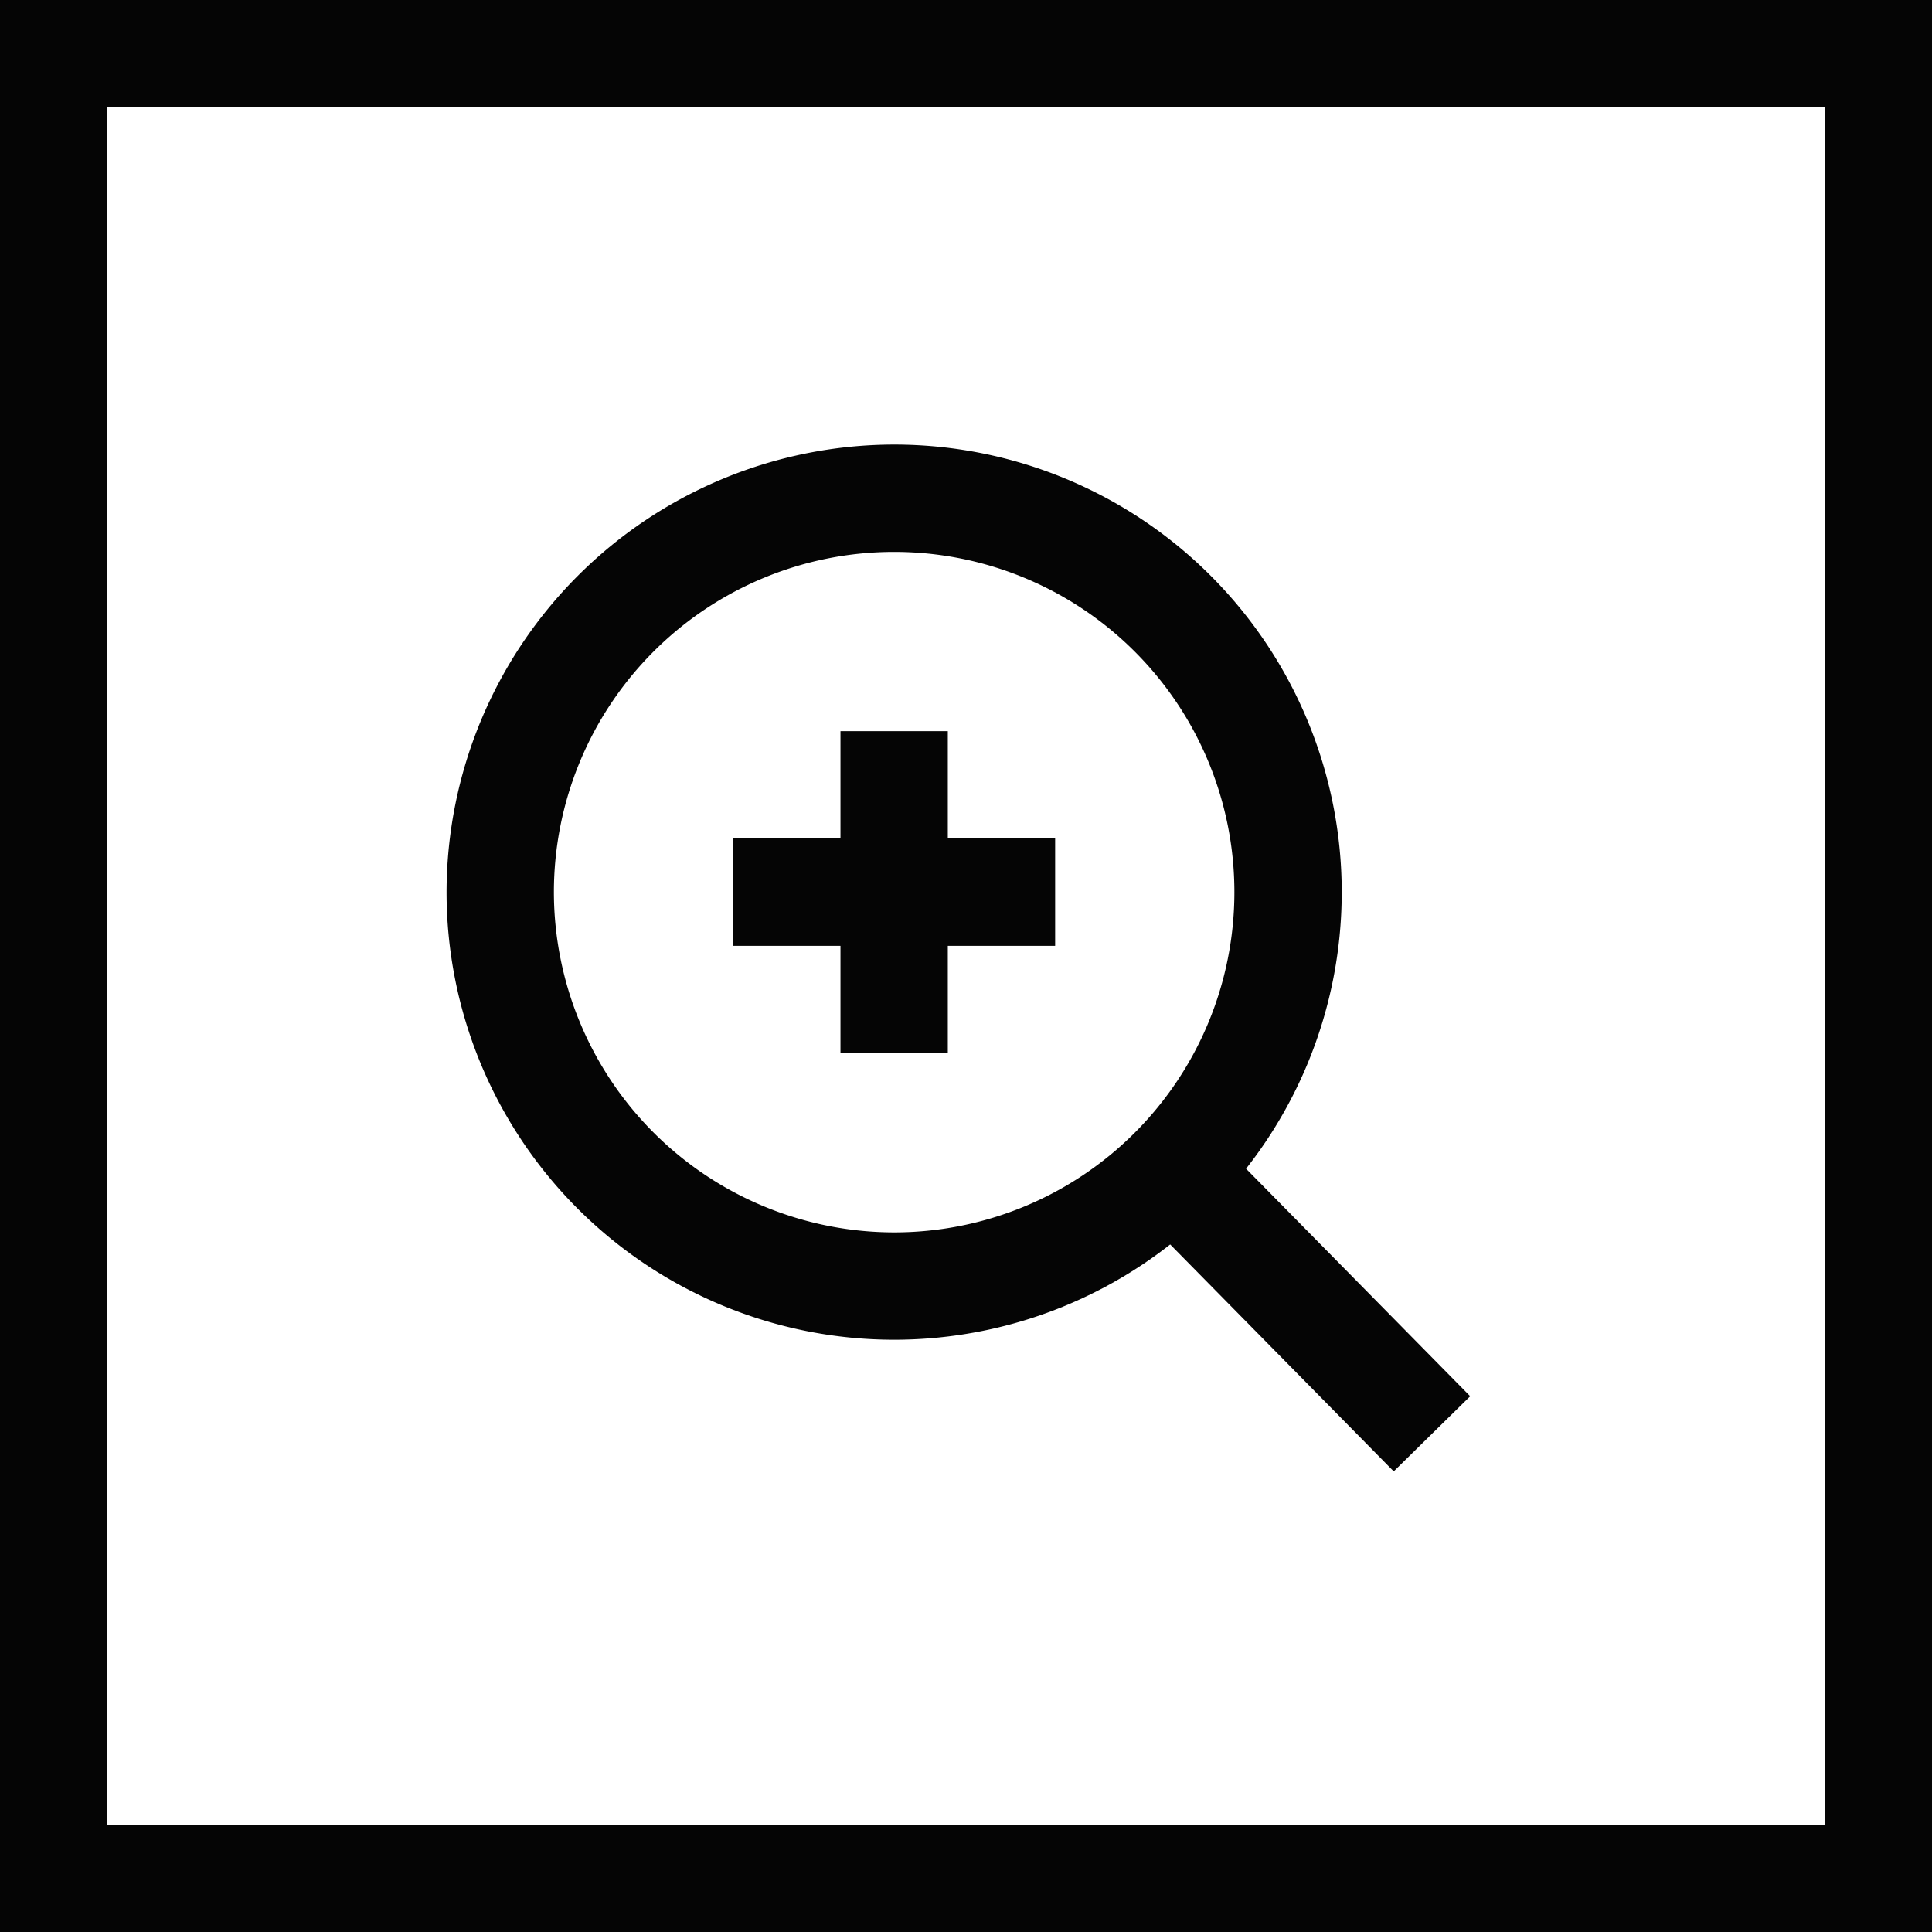 <svg xmlns="http://www.w3.org/2000/svg" width="36" height="36" viewBox="0 0 36 36"><rect x="0" y="0" width="36" height="36" fill="#808080" stroke="none"/><g transform="translate(-1146 -5172)"><rect width="32" height="32" transform="translate(1148 5174)" fill="#fff"/><path d="M0,0V32H32V0H0M-2-2H34V34H-2Z" transform="translate(1148 5174)" fill="#050505"/><g transform="translate(1150.821 5176.784)"><path d="M11.84,3.5A8.34,8.34,0,1,1,3.5,11.84,8.35,8.35,0,0,1,11.84,3.5Zm0,14.68A6.34,6.34,0,1,0,5.5,11.84,6.347,6.347,0,0,0,11.84,18.18Z" transform="translate(0 0)" fill="#050505"/><path d="M29.1,30.584l-4.834-4.907,1.425-1.4,4.834,4.907Z" transform="translate(-7.951 -7.951)" fill="#050505"/><path d="M17.5,18h-2V12h2Z" transform="translate(-4.66 -3.16)" fill="#050505"/><path d="M18,17.5H12v-2h6Z" transform="translate(-3.16 -4.66)" fill="#050505"/></g></g></svg>